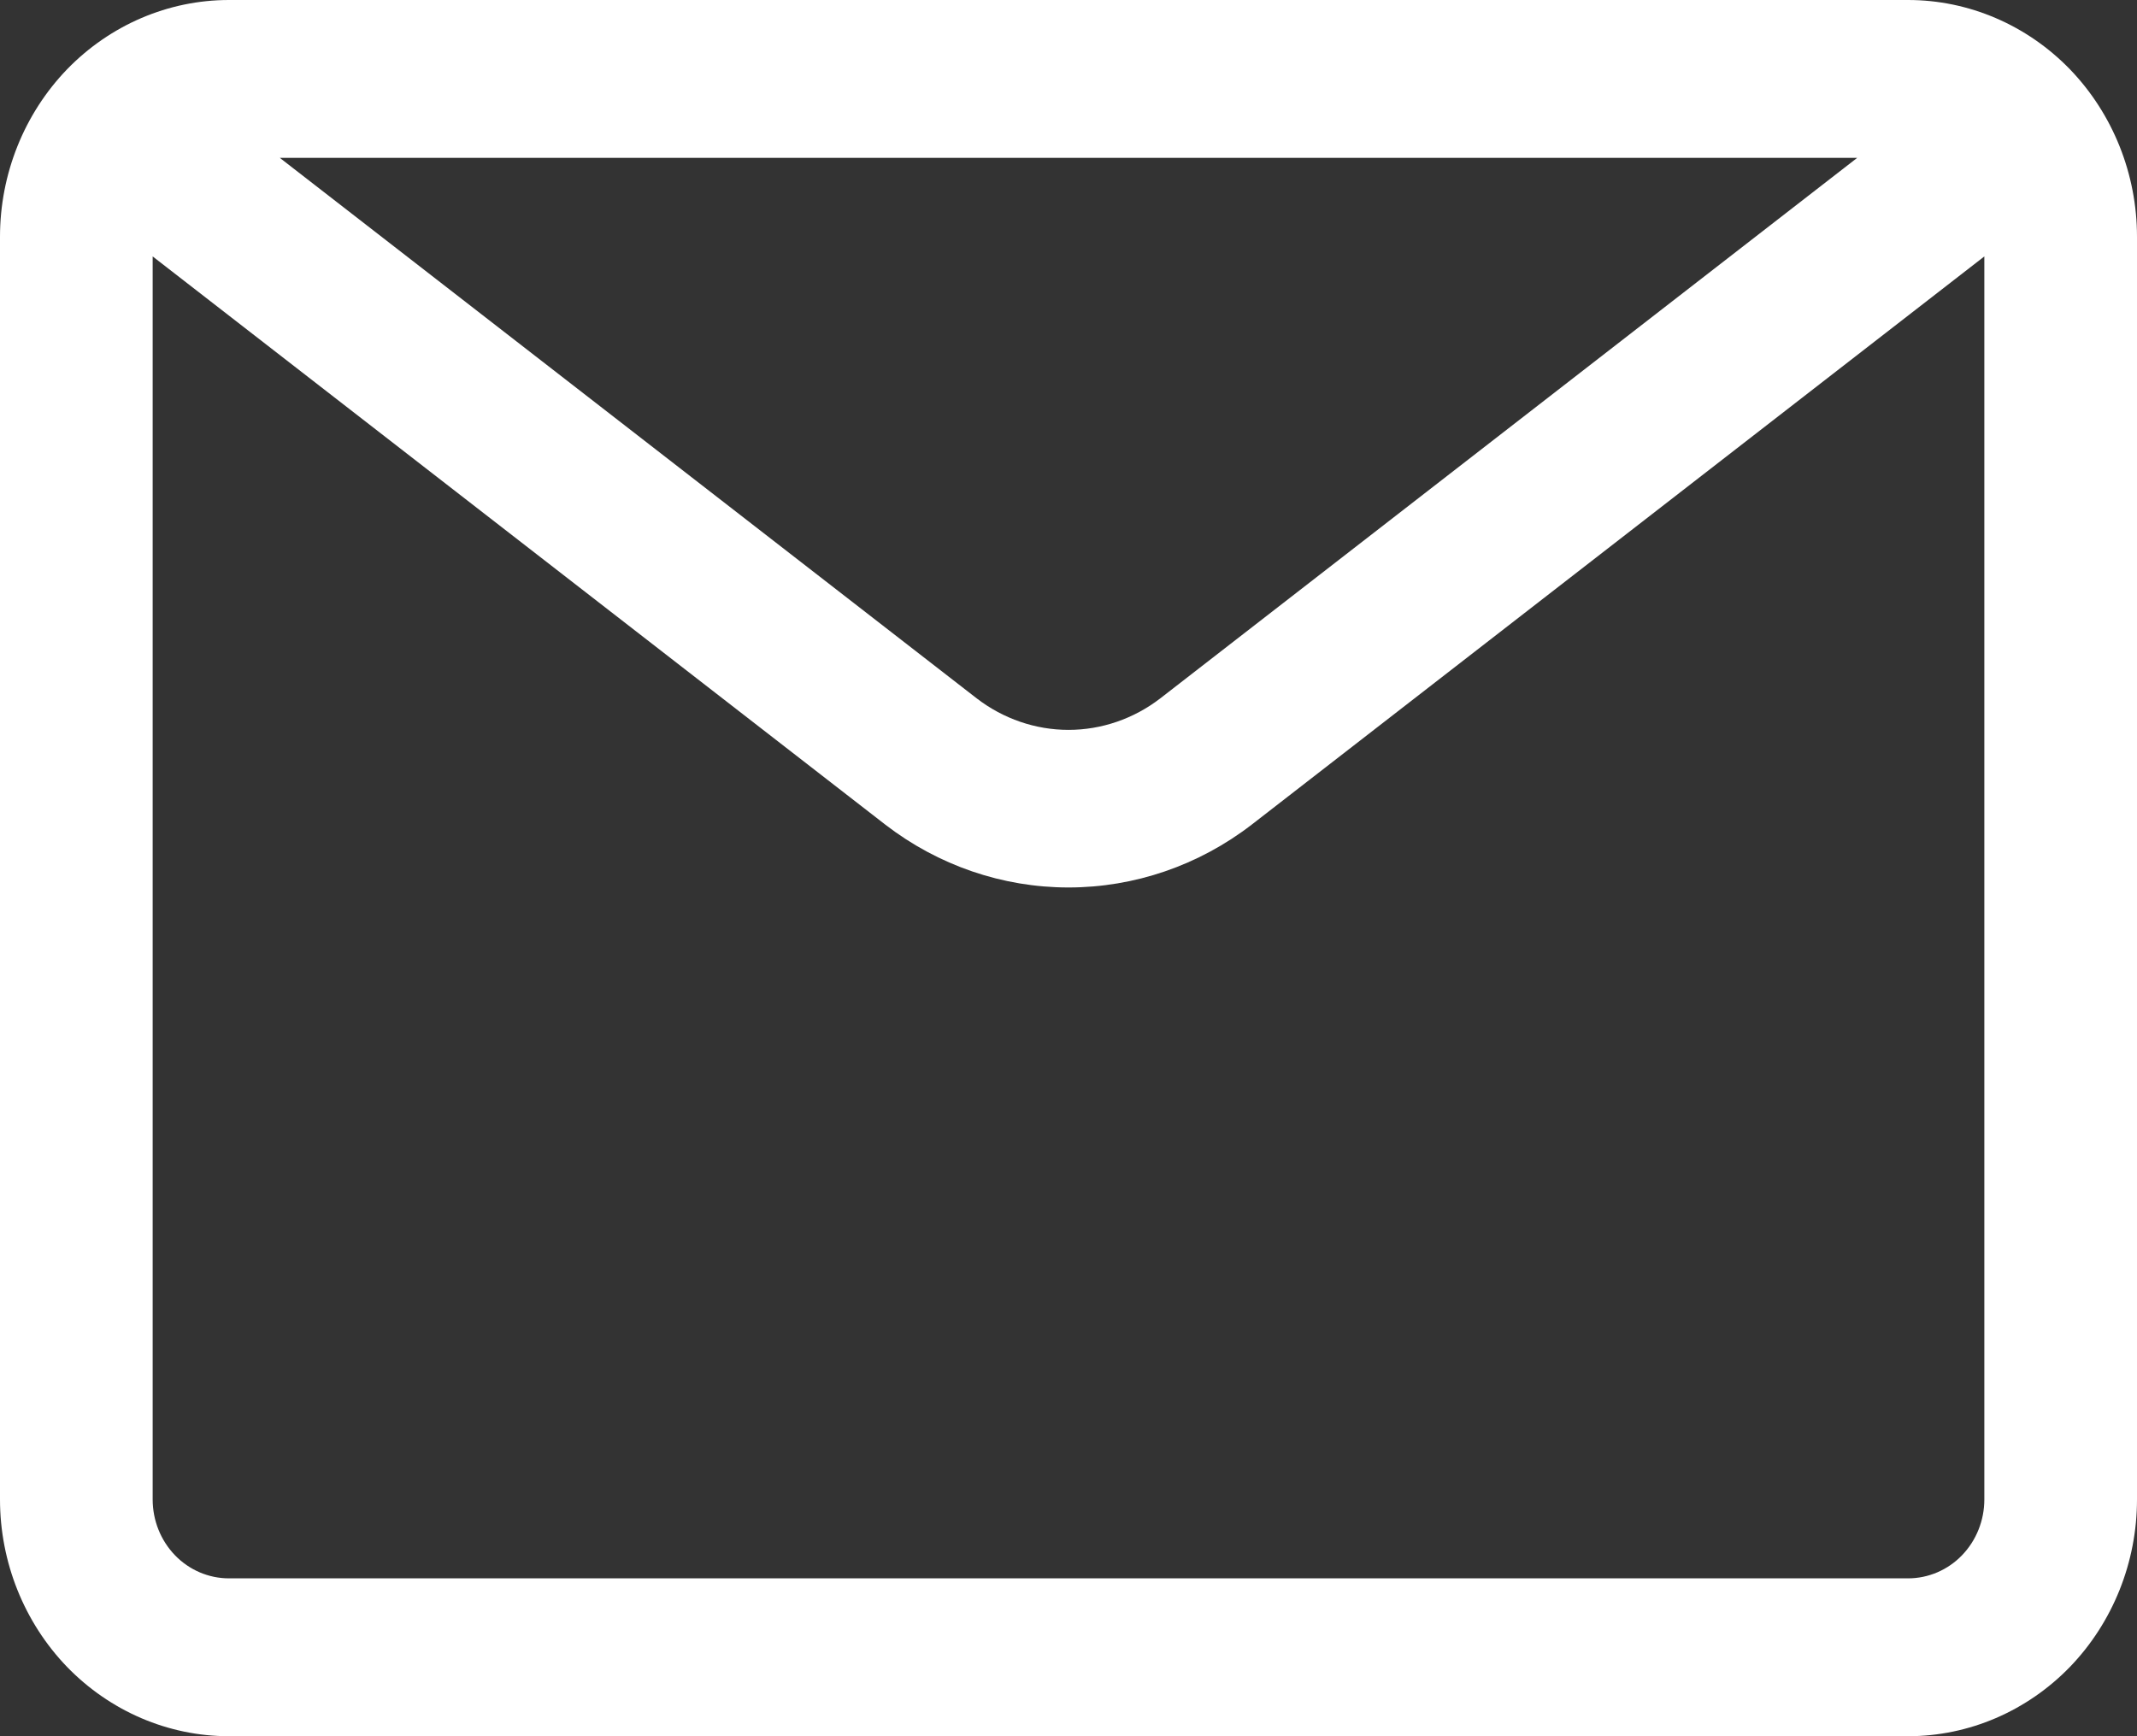 <?xml version="1.0" encoding="UTF-8"?>
<svg xmlns="http://www.w3.org/2000/svg" width="16" height="13" viewBox="0 0 16 13" fill="none">
  <rect x="0" y="0" width="16" height="13" fill="#333333" stroke="none"/>
  <path d="M14.286 0H1.714C1.26 0 0.824 0.187 0.502 0.519C0.181 0.852 0 1.303 0 1.773V11.227C0 11.697 0.181 12.148 0.502 12.481C0.824 12.813 1.26 13 1.714 13H14.286C14.74 13 15.176 12.813 15.498 12.481C15.819 12.148 16 11.697 16 11.227V1.773C16 1.303 15.819 0.852 15.498 0.519C15.176 0.187 14.74 0 14.286 0ZM13.905 1.182L8.686 5.23C8.488 5.382 8.247 5.465 8 5.465C7.753 5.465 7.512 5.382 7.314 5.23L2.095 1.182H13.905ZM14.286 11.818H1.714C1.563 11.818 1.417 11.756 1.31 11.645C1.203 11.534 1.143 11.384 1.143 11.227V1.92L6.629 6.175C7.025 6.48 7.506 6.645 8 6.645C8.494 6.645 8.975 6.48 9.371 6.175L14.857 1.92V11.227C14.857 11.384 14.797 11.534 14.69 11.645C14.583 11.756 14.437 11.818 14.286 11.818Z" fill="white"></path>
</svg>
